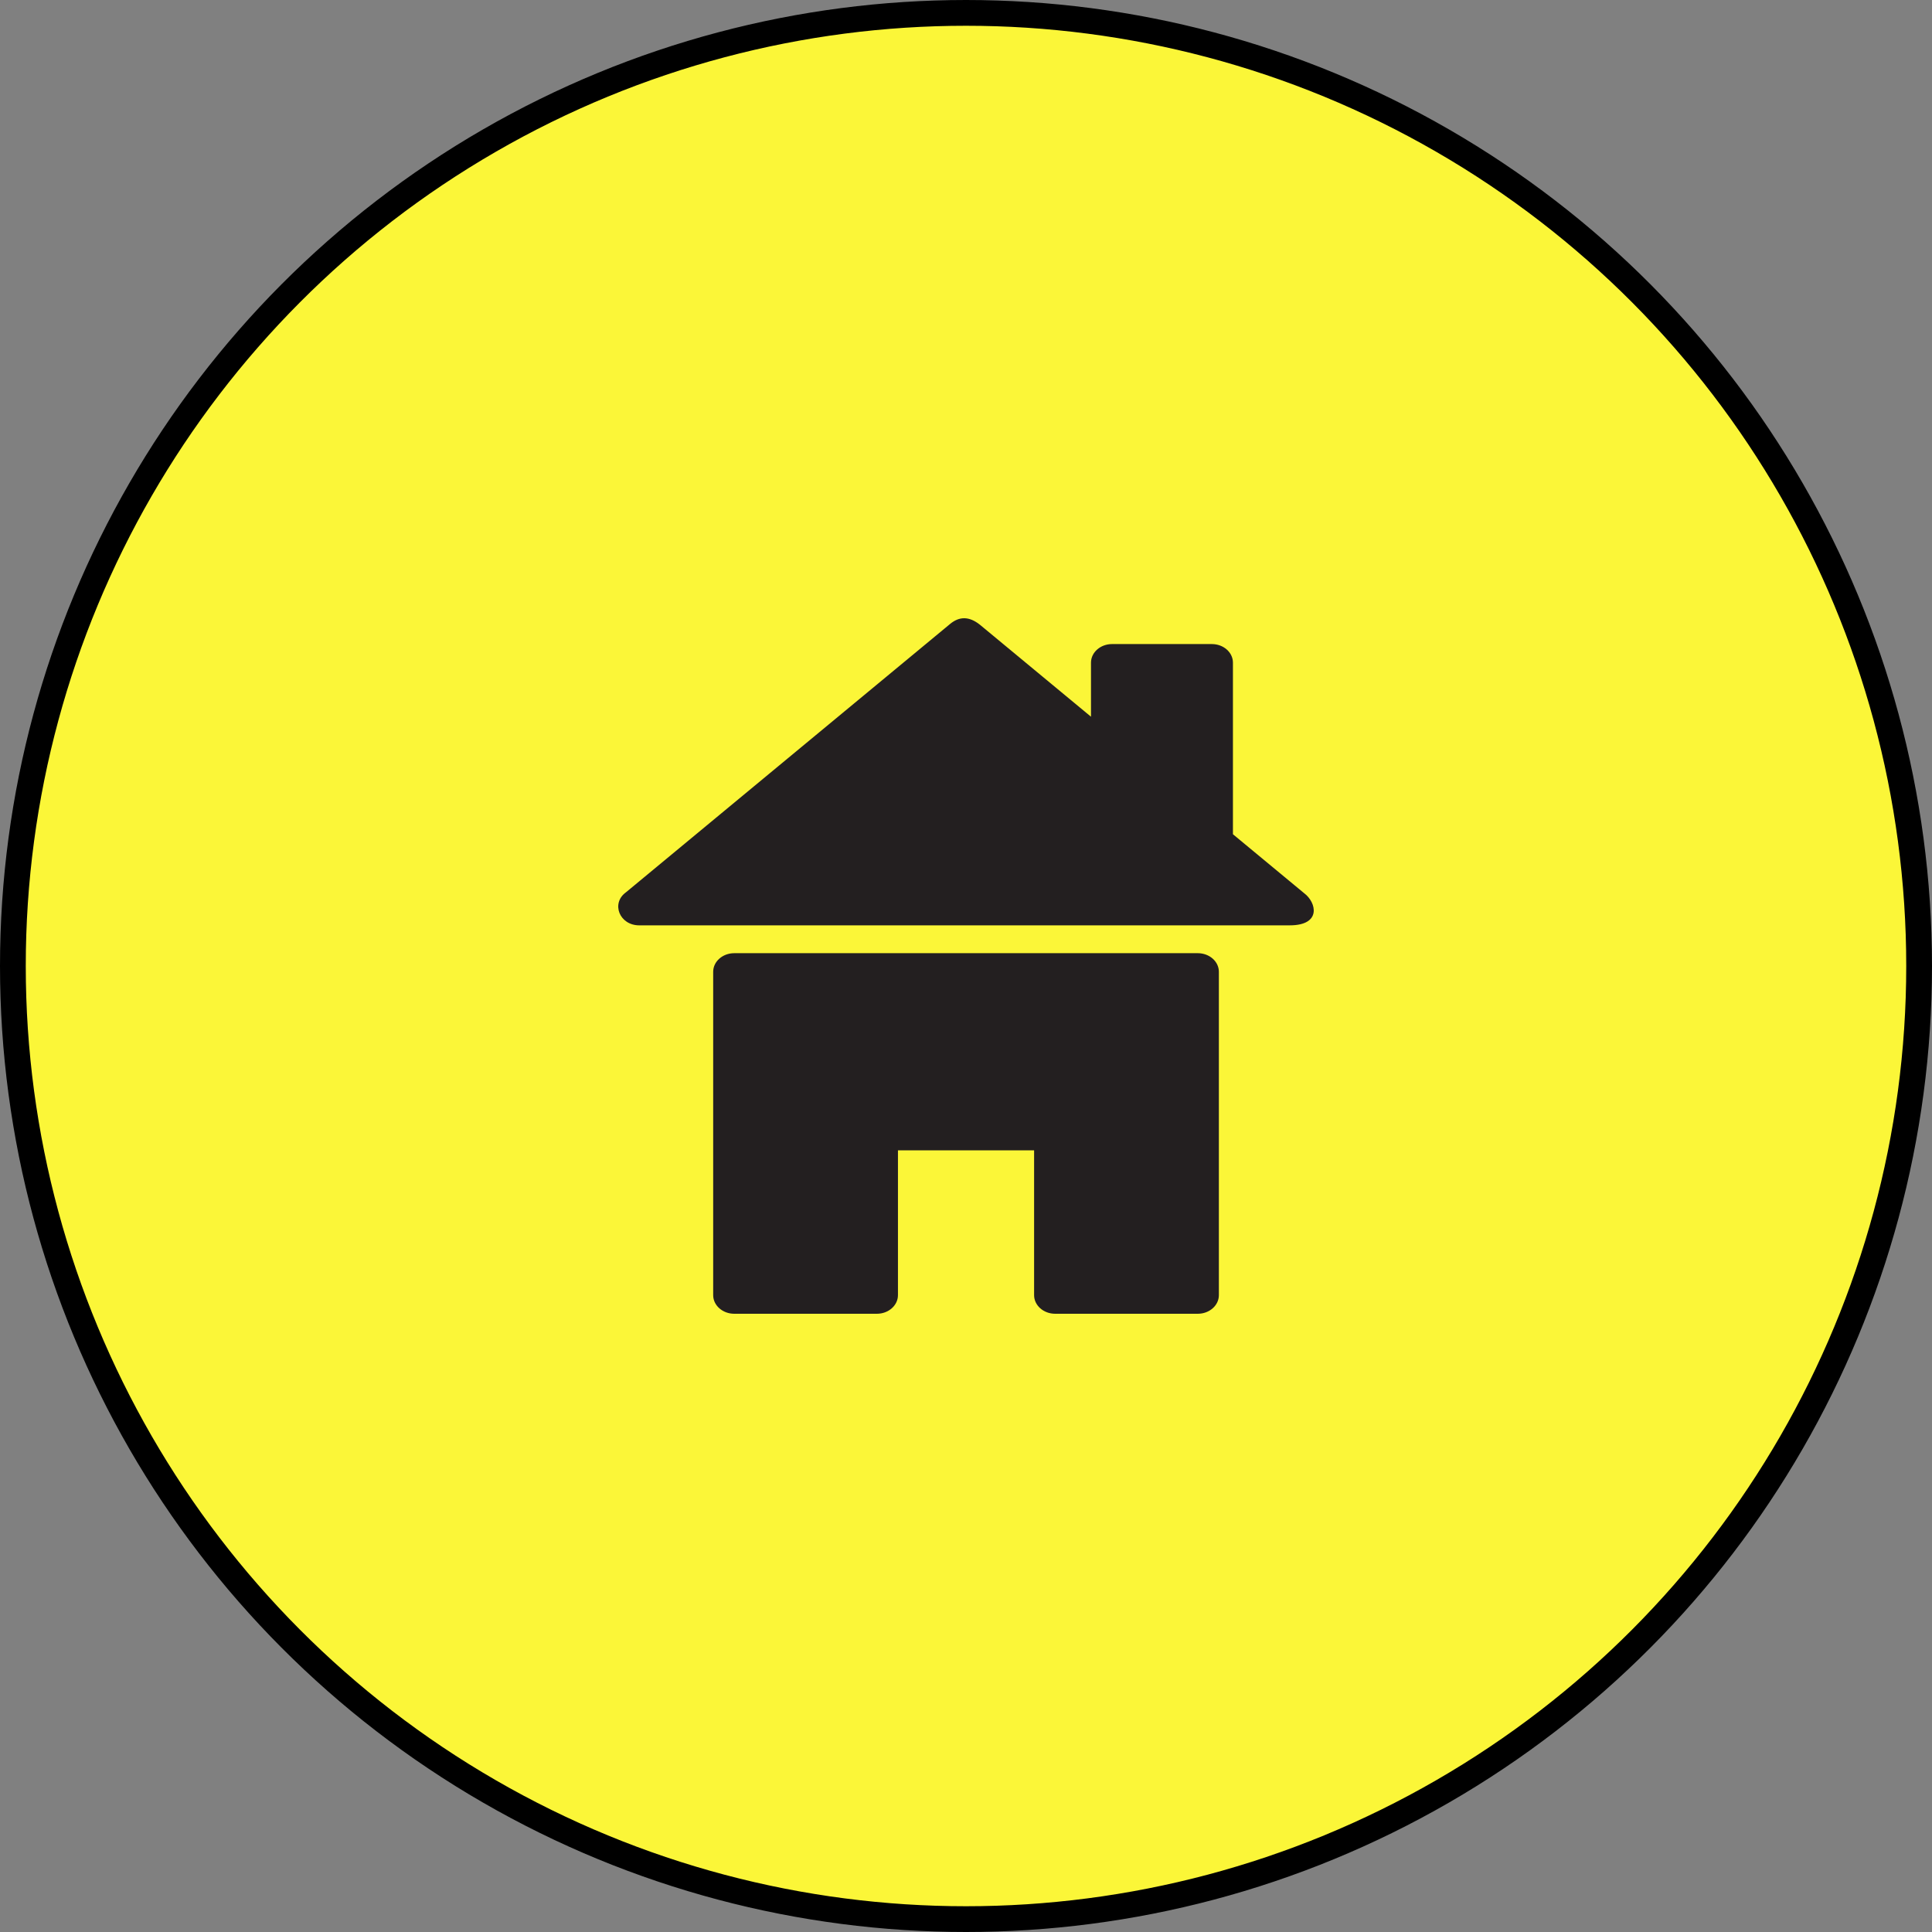 <svg width="150" height="150" viewBox="0 0 150 150" fill="none" xmlns="http://www.w3.org/2000/svg">
<rect x="0" y="0" width="150" height="150" fill="#808080" stroke="none"/>
<circle cx="75" cy="75" r="74" fill="#FBF638" stroke="black" stroke-width="2"/>
<path fill-rule="evenodd" clip-rule="evenodd" d="M92.997 102H81.923C81.019 102 80.287 101.353 80.287 100.555V89.313H69.717V100.555C69.717 101.353 68.984 102 68.081 102H57.007C56.103 102 55.371 101.353 55.371 100.555V75.451C55.371 74.652 56.103 74.005 57.007 74.005H92.997C93.901 74.005 94.633 74.652 94.633 75.451V100.555C94.633 101.353 93.9 102 92.997 102ZM76.084 48.507C78.958 50.886 81.831 53.266 84.704 55.645V51.45C84.704 50.652 85.436 50.005 86.34 50.005H94.089C94.992 50.005 95.725 50.652 95.725 51.45V64.77C97.567 66.296 99.409 67.821 101.251 69.346C102.21 70.056 102.624 71.843 100.135 71.843C100.135 71.844 76.986 71.844 74.885 71.844H49.634C48.088 71.844 47.423 70.126 48.6 69.278C52.781 65.817 56.961 62.356 61.141 58.895C65.351 55.411 69.56 51.926 73.768 48.441C74.474 47.861 75.223 47.823 76.085 48.507L76.084 48.507Z" fill="#231F20"/>
</svg>
